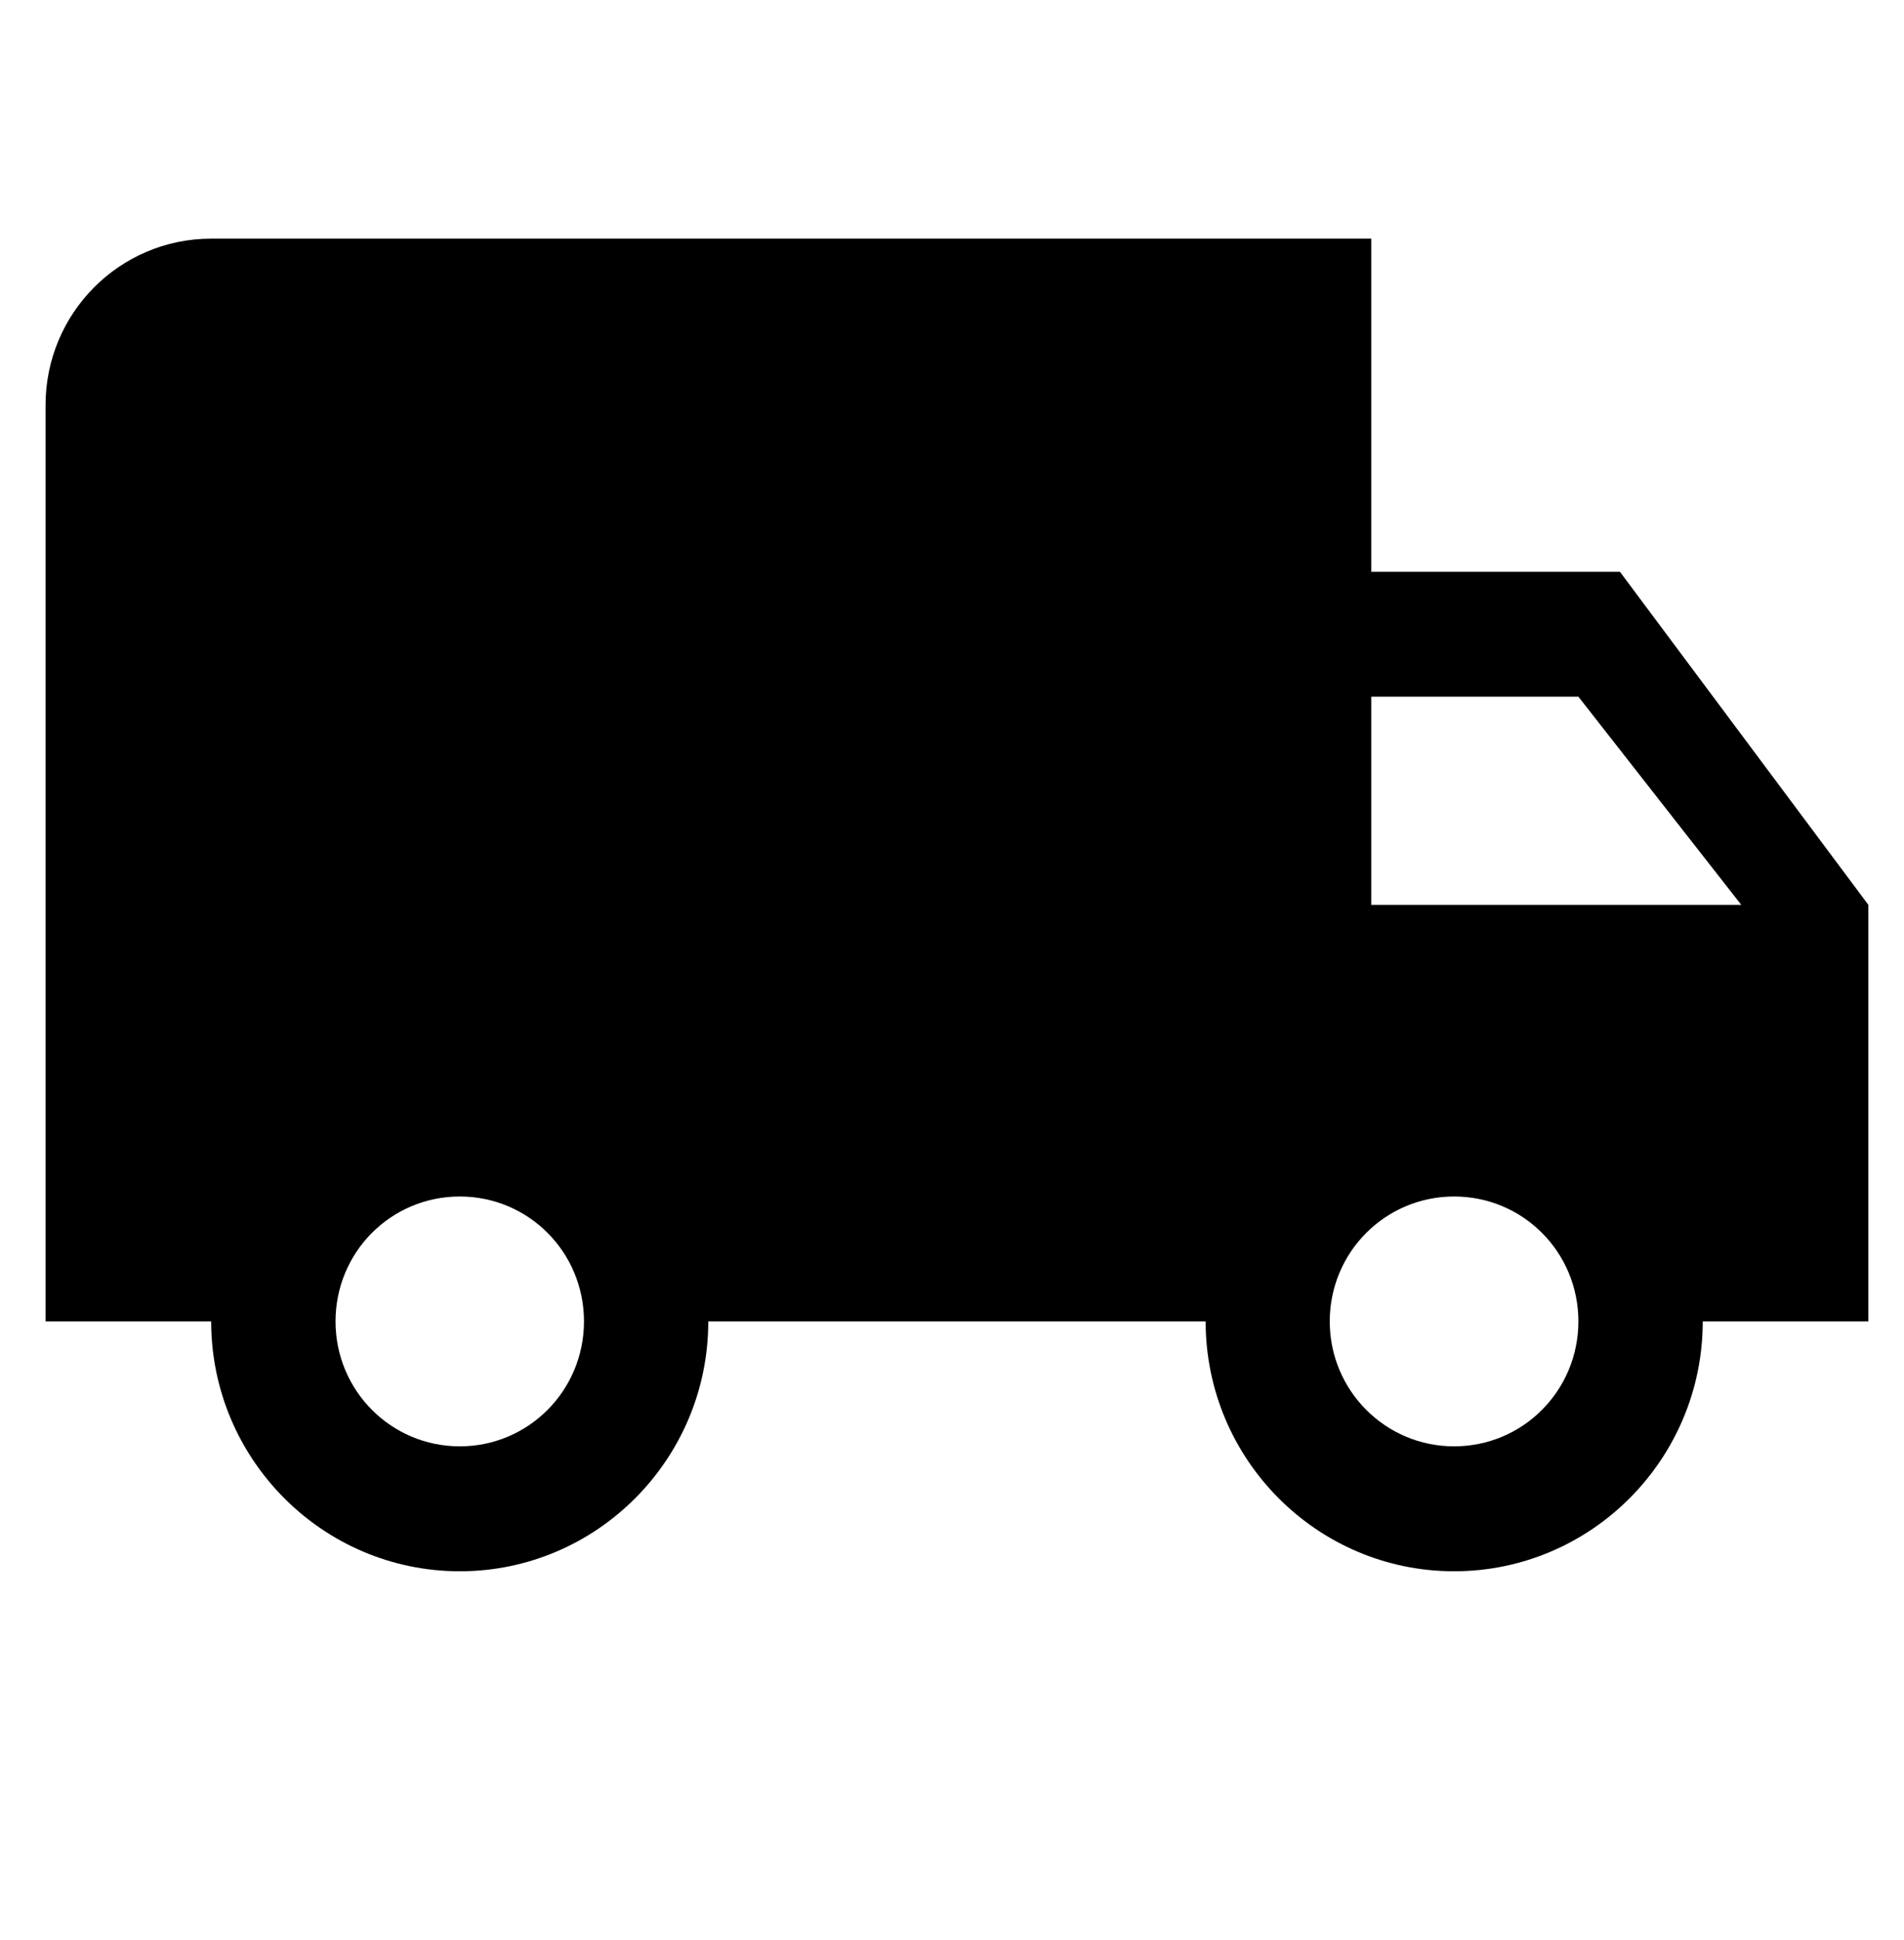 <svg xmlns="http://www.w3.org/2000/svg" xmlns:xlink="http://www.w3.org/1999/xlink" width="54" zoomAndPan="magnify" viewBox="0 0 40.5 41.25" height="55" preserveAspectRatio="xMidYMid meet" version="1.0"><defs><clipPath id="f3978f9435"><path d="M 0.969 5.07 L 39.742 5.07 L 39.742 33.406 L 0.969 33.406 Z M 0.969 5.07 " clip-rule="nonzero"/></clipPath></defs><g clip-path="url(#f3978f9435)"><path fill="#000000" d="M 34.457 12.156 L 29.168 12.156 L 29.168 5.074 L 4.492 5.074 C 2.543 5.074 0.969 6.66 0.969 8.613 L 0.969 28.094 L 4.492 28.094 C 4.492 31.023 6.863 33.406 9.781 33.406 C 12.695 33.406 15.066 31.023 15.066 28.094 L 25.645 28.094 C 25.645 31.023 28.012 33.406 30.93 33.406 C 33.848 33.406 36.219 31.023 36.219 28.094 L 39.742 28.094 L 39.742 19.238 Z M 9.781 30.75 C 8.316 30.75 7.137 29.562 7.137 28.094 C 7.137 26.621 8.316 25.438 9.781 25.438 C 11.242 25.438 12.422 26.621 12.422 28.094 C 12.422 29.562 11.242 30.75 9.781 30.75 Z M 33.574 14.812 L 37.039 19.238 L 29.168 19.238 L 29.168 14.812 Z M 30.93 30.75 C 29.469 30.75 28.285 29.562 28.285 28.094 C 28.285 26.621 29.469 25.438 30.93 25.438 C 32.395 25.438 33.574 26.621 33.574 28.094 C 33.574 29.562 32.395 30.75 30.93 30.75 Z M 30.93 30.75 " fill-opacity="1" fill-rule="nonzero"/></g></svg>